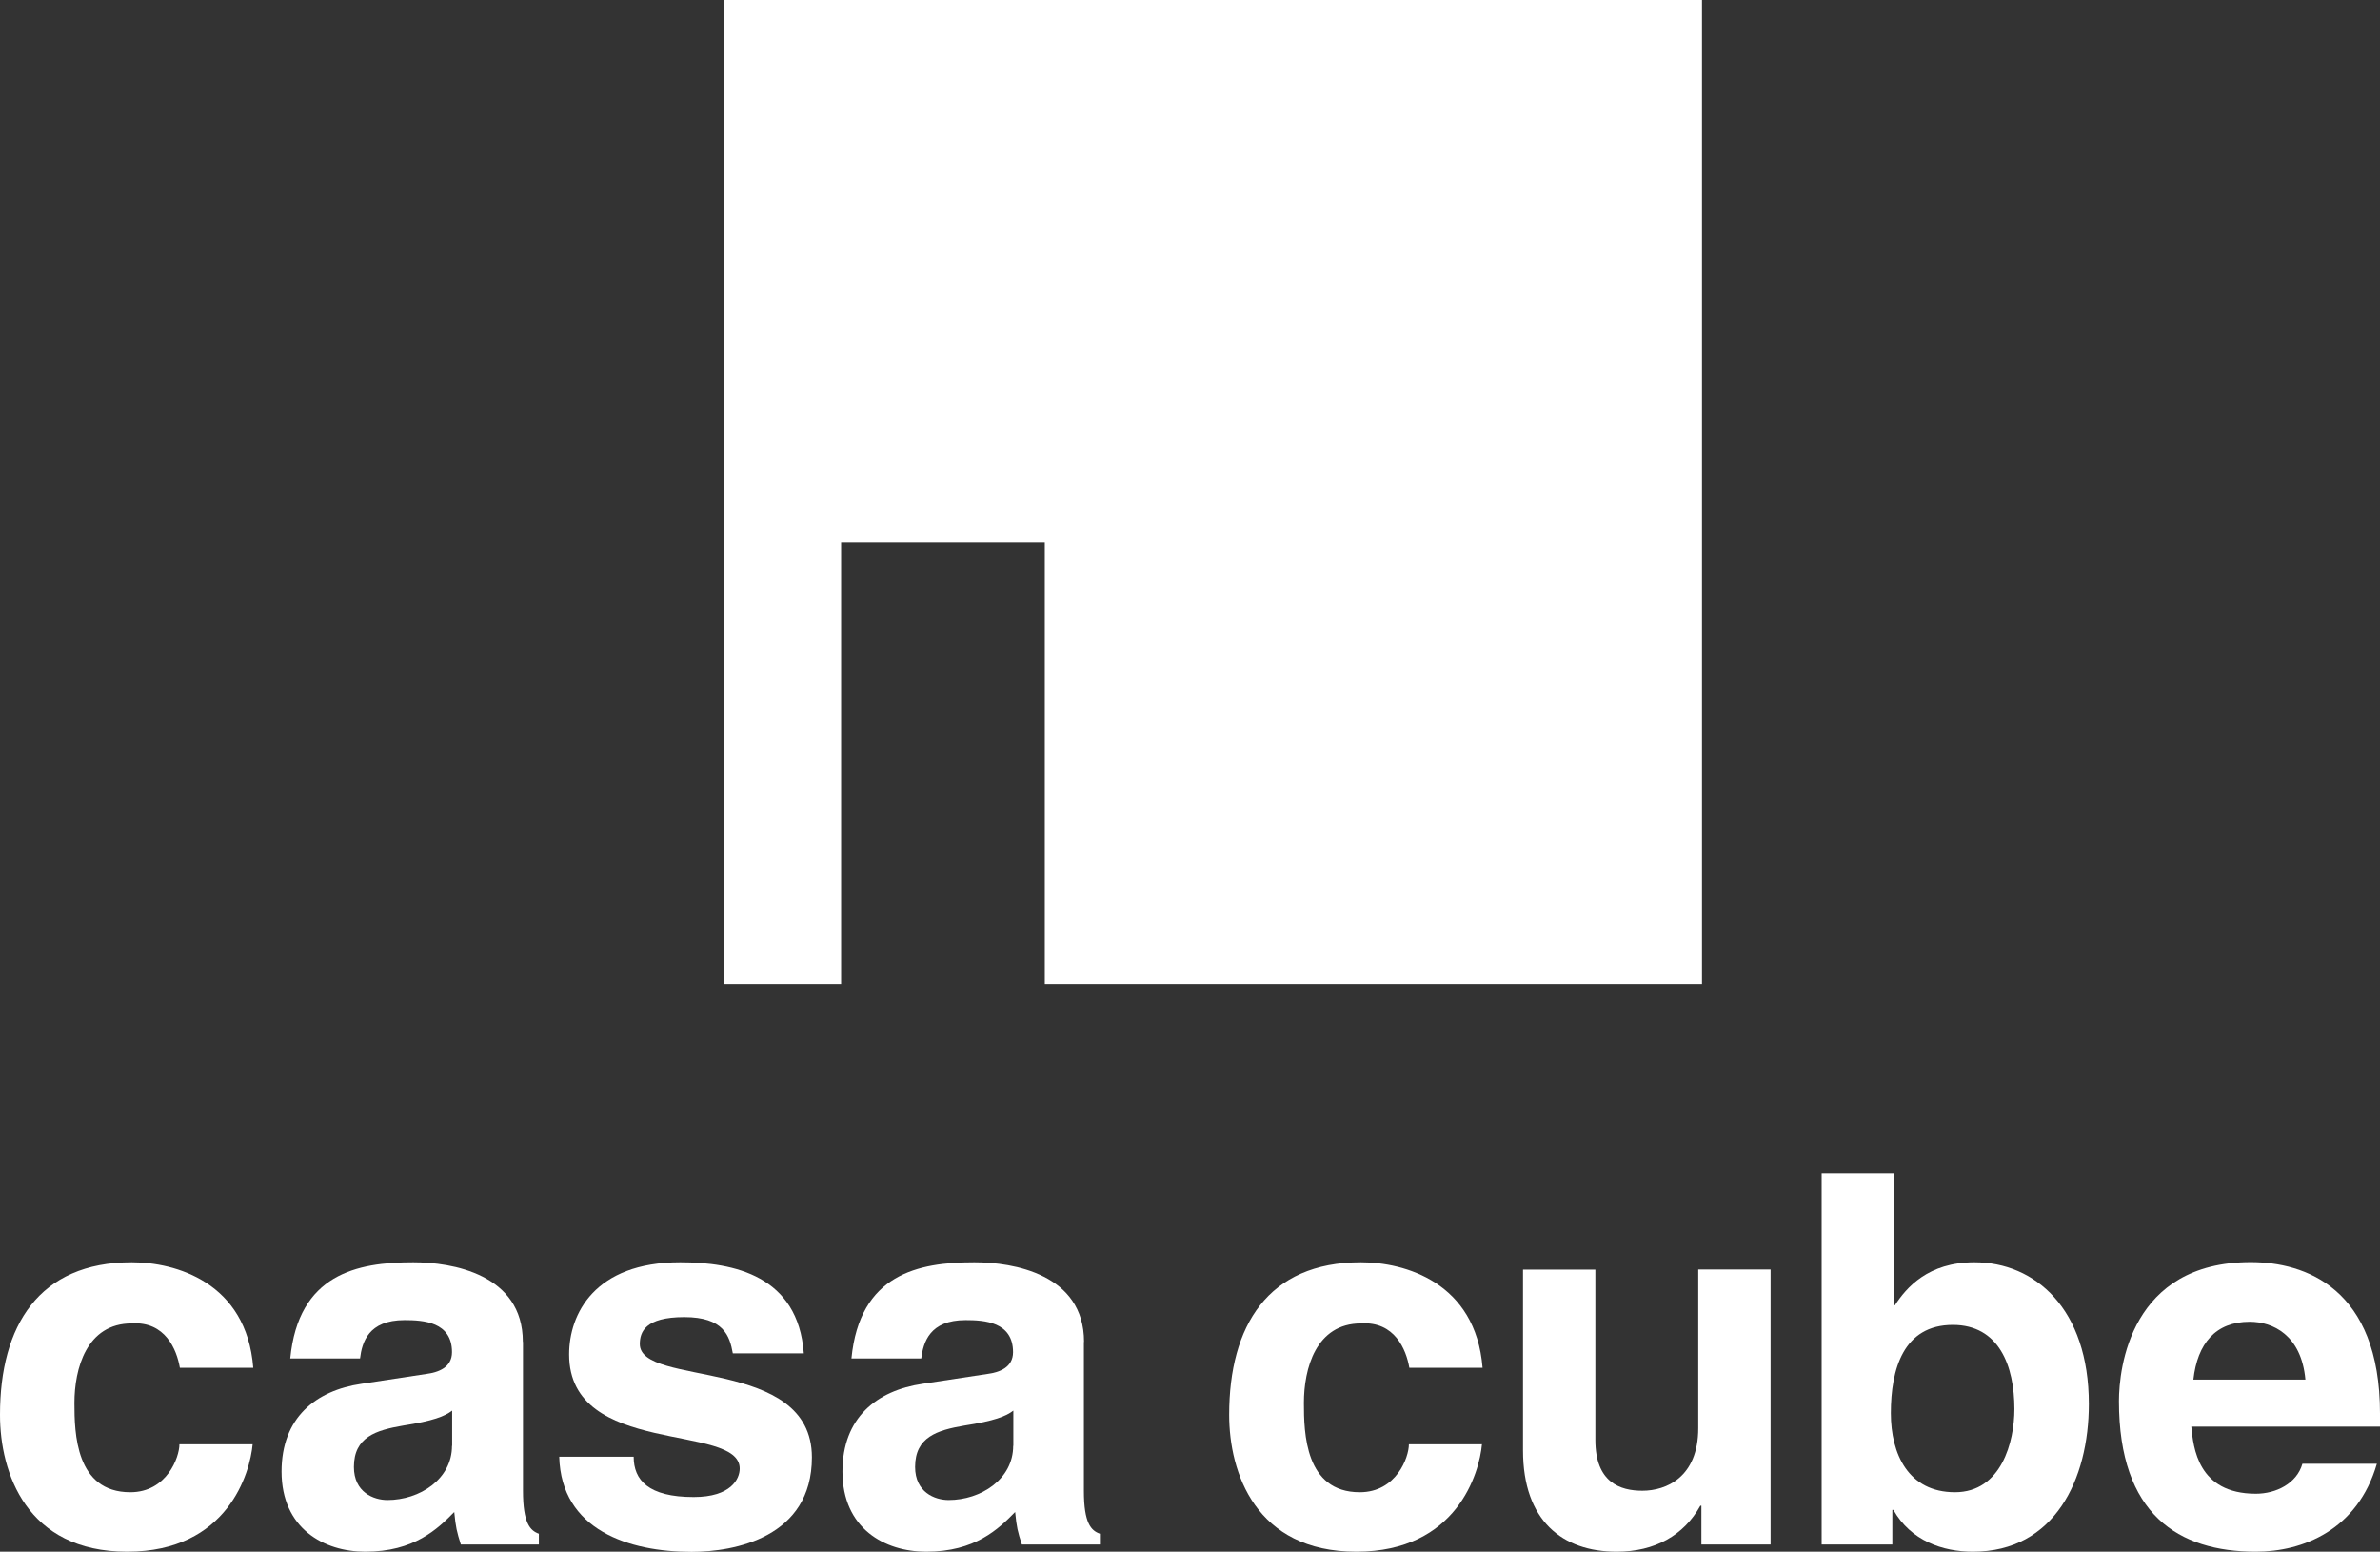 <?xml version="1.0" encoding="UTF-8"?><svg xmlns="http://www.w3.org/2000/svg" viewBox="0 0 158.91 103.59"><rect x="0" y="0" width="158.91" height="103.59" fill="#333333" stroke="none"/><defs><style>.d{fill:#fff;}</style></defs><g id="a"/><g id="b"><g id="c"><g><polygon class="d" points="48.34 0 48.34 65.67 56.16 65.67 56.16 36.19 69.76 36.19 69.76 65.67 113.64 65.67 113.64 0 48.34 0"/><g><path class="d" d="M16.87,96.41c-.17,1.9-1.65,7.18-8.38,7.18S0,98.31,0,94.45c0-5.94,2.59-10.18,8.8-10.18,2.9,0,7.66,1.32,8.11,7.04h-4.9c-.21-1.21-.97-3.1-3.21-2.96-3.03,0-3.83,3.03-3.83,5.31,0,1.99,.07,5.96,3.73,5.96,2.44,0,3.28-2.34,3.28-3.2h4.9Z"/><path class="d" d="M30.18,96.52c0,2.24-2.17,3.62-4.31,3.62-.93,0-2.24-.52-2.24-2.21,0-2,1.48-2.45,3.28-2.76,2-.31,2.79-.62,3.28-1v2.35Zm4.73-6.94c0-4.52-4.73-5.31-7.32-5.31-3.76,0-7.66,.79-8.21,6.42h4.66c.13-1.07,.55-2.56,2.97-2.56,1.24,0,3.17,.11,3.17,2.14,0,1.03-.93,1.35-1.69,1.45l-4.35,.66c-3.07,.45-5.34,2.27-5.34,5.86,0,3.8,2.83,5.35,5.59,5.35,3.27,0,4.83-1.52,5.94-2.65,.1,1.03,.17,1.31,.44,2.17h5.21v-.72c-.58-.21-1.06-.7-1.06-2.86v-9.94Z"/><path class="d" d="M48.93,90.35c-.21-1.18-.62-2.42-3.24-2.42s-2.97,1-2.97,1.8c0,2.89,11.49,.79,11.49,7.56,0,5.35-5.17,6.31-8.03,6.31-4.18,0-8.71-1.45-8.84-6.35h4.97c0,1.55,.97,2.69,4.01,2.69,2.49,0,3.07-1.21,3.07-1.9,0-3.07-11.39-.75-11.39-7.62,0-2.69,1.69-6.15,7.42-6.15,3.59,0,7.87,.9,8.25,6.08h-4.73Z"/><path class="d" d="M67.65,96.52c0,2.24-2.17,3.62-4.31,3.62-.93,0-2.24-.52-2.24-2.21,0-2,1.48-2.45,3.28-2.76,2-.31,2.79-.62,3.28-1v2.35Zm4.73-6.94c0-4.52-4.73-5.31-7.32-5.31-3.76,0-7.66,.79-8.21,6.42h4.66c.14-1.07,.55-2.56,2.96-2.56,1.24,0,3.17,.11,3.17,2.14,0,1.03-.93,1.35-1.69,1.45l-4.35,.66c-3.07,.45-5.35,2.27-5.35,5.86,0,3.8,2.82,5.35,5.59,5.35,3.28,0,4.83-1.52,5.94-2.65,.1,1.03,.17,1.31,.45,2.17h5.21v-.72c-.59-.21-1.07-.7-1.07-2.86v-9.94Z"/><path class="d" d="M98.95,96.41c-.17,1.9-1.66,7.18-8.39,7.18s-8.49-5.28-8.49-9.14c0-5.94,2.59-10.18,8.8-10.18,2.9,0,7.66,1.32,8.12,7.04h-4.89c-.21-1.21-.97-3.1-3.22-2.96-3.03,0-3.82,3.03-3.82,5.31,0,1.99,.07,5.96,3.73,5.96,2.45,0,3.28-2.34,3.28-3.2h4.9Z"/><path class="d" d="M118.22,103.11h-4.62v-2.59h-.07c-1.1,1.98-3.04,3.07-5.59,3.07-3.62,0-6.25-2.07-6.25-6.76v-12.07h4.83v11.38c0,2.83,1.66,3.38,3.14,3.38,1.59,0,3.73-.9,3.73-4.18v-10.59h4.83v18.35Z"/><path class="d" d="M134.5,94.07c0,2.17-.86,5.55-3.97,5.55s-4.28-2.55-4.28-5.28c0-2.93,.83-5.89,4.14-5.89,3.08,0,4.11,2.73,4.11,5.62Zm-8.05-15.74h-4.82v24.78h4.72v-2.31h.07c1.17,2.07,3.31,2.79,5.31,2.79,5.45,0,7.74-4.83,7.74-9.86,0-6.36-3.59-9.46-7.64-9.46-3.1,0-4.55,1.7-5.31,2.87h-.07v-8.8Z"/><path class="d" d="M146.45,92.1c.27-2.41,1.48-3.86,3.76-3.86,1.55,0,3.45,.89,3.72,3.86h-7.48Zm7.28,5.62c-.38,1.32-1.76,2-3.11,2-3.89,0-4.17-3.1-4.31-4.48h12.6v-.87c0-8.38-5.01-10.11-8.63-10.11-8.04,0-8.8,7.08-8.8,9.28,0,7.56,3.97,10.05,9.14,10.05,3.14,0,6.8-1.45,8.08-5.87h-4.97Z"/></g></g></g></g></svg>